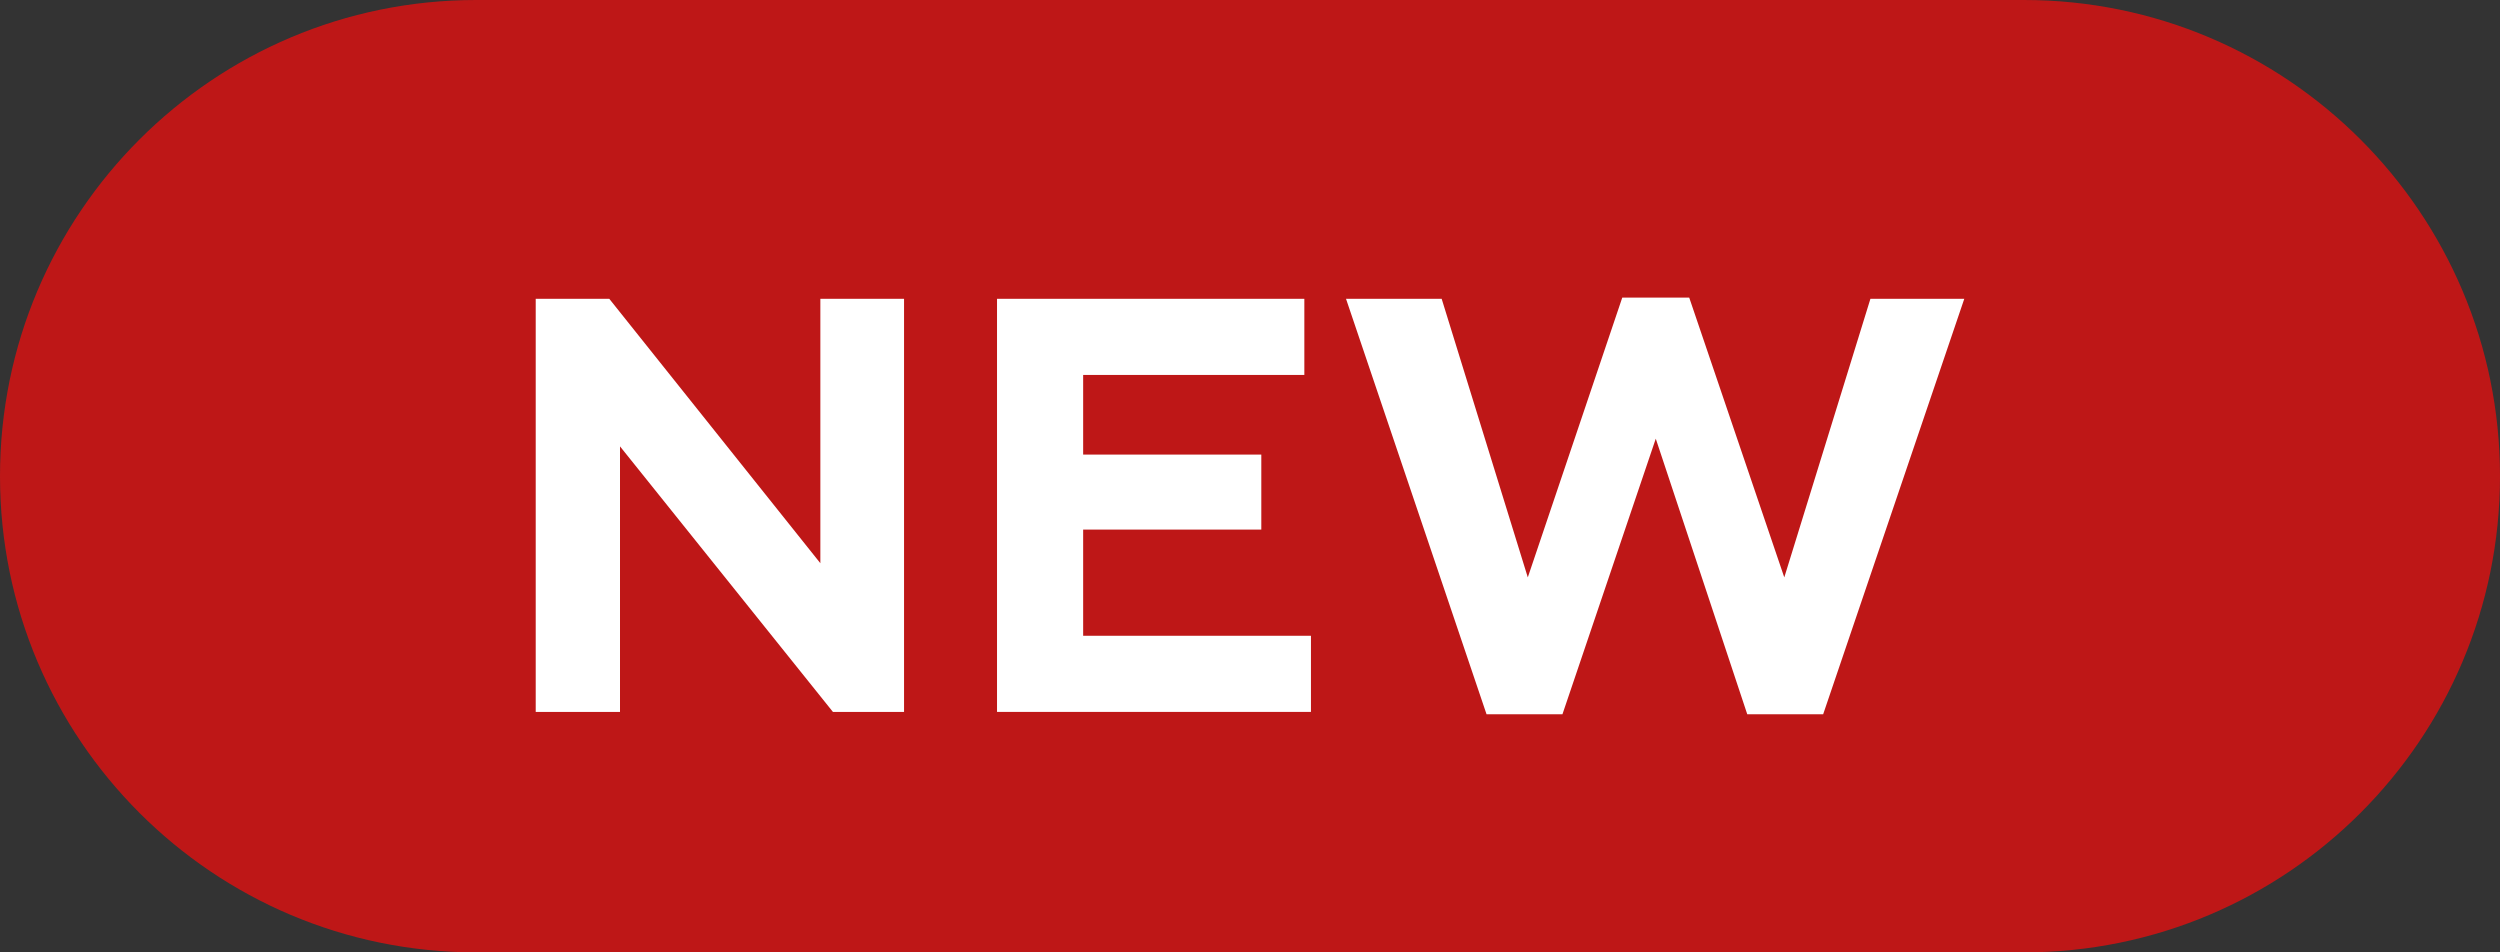 <?xml version="1.0" encoding="UTF-8"?> <svg xmlns="http://www.w3.org/2000/svg" width="42" height="16" viewBox="0 0 42 16" fill="none"><rect x="0" y="0" width="42" height="16" fill="#333333" stroke="none"/> <path d="M0 8C0 3.582 3.582 0 8 0H34C38.418 0 42 3.582 42 8C42 12.418 38.418 16 34 16H8C3.582 16 0 12.418 0 8Z" fill="#BE1717"></path> <path d="M10.416 11.96H9V5.02H10.236L13.782 9.462V5.02H15.188V11.96H13.993L10.416 7.499V11.96Z" fill="white"></path> <path d="M22.024 11.96H16.75V5.02H21.913V6.299H18.197V7.637H21.19V8.897H18.197V10.681H22.024V11.96Z" fill="white"></path> <path d="M26.249 12H24.974L22.613 5.02H24.22L25.667 9.7L27.254 5H28.379L29.976 9.7L31.423 5.02H33L30.629 12H29.354L27.817 7.37L26.249 12Z" fill="white"></path> </svg> 